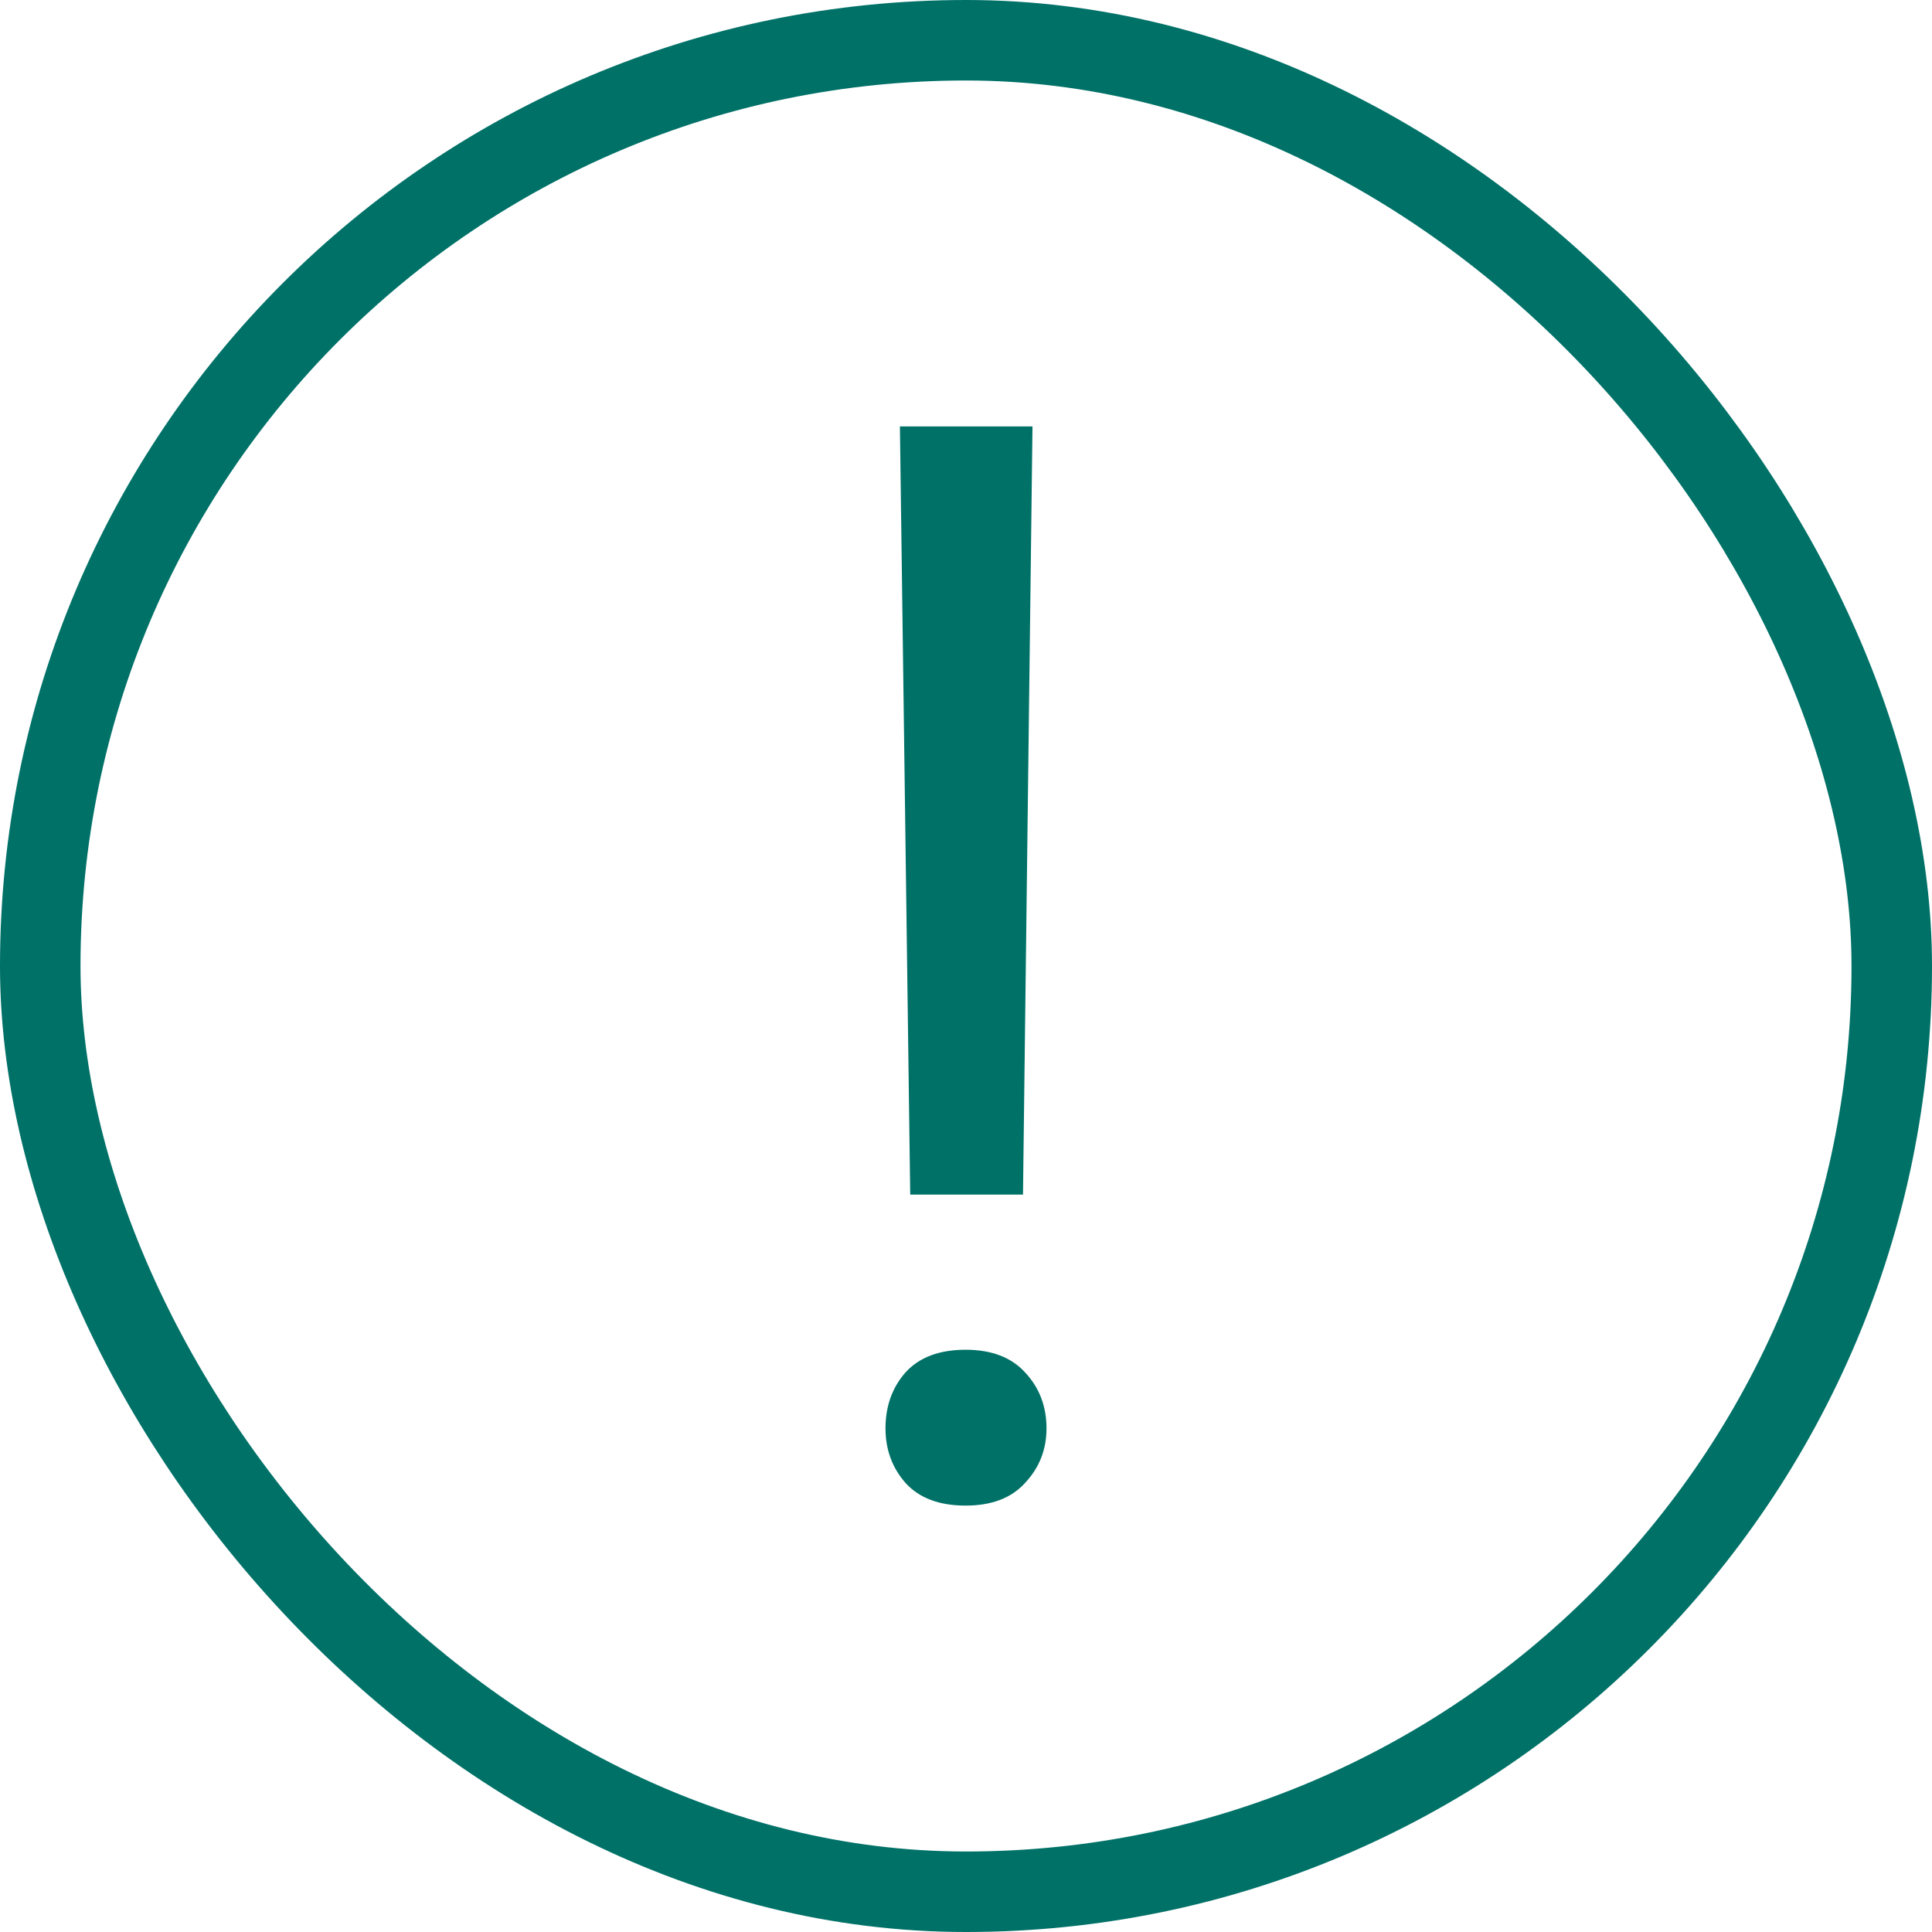 <svg width="24" height="24" viewBox="0 0 24 24" fill="none" xmlns="http://www.w3.org/2000/svg">
<rect x="0.5" y="0.5" width="23" height="23" rx="11.5" stroke="#007167"/>
<path d="M12.826 5.297L12.708 14.84H11.307L11.179 5.297H12.826ZM11 17.744C11 17.47 11.082 17.239 11.247 17.05C11.417 16.862 11.667 16.767 11.995 16.767C12.318 16.767 12.565 16.862 12.735 17.05C12.912 17.239 13 17.47 13 17.744C13 18.006 12.912 18.231 12.735 18.42C12.565 18.609 12.318 18.703 11.995 18.703C11.667 18.703 11.417 18.609 11.247 18.42C11.082 18.231 11 18.006 11 17.744Z" fill="#007167"/>
</svg>
